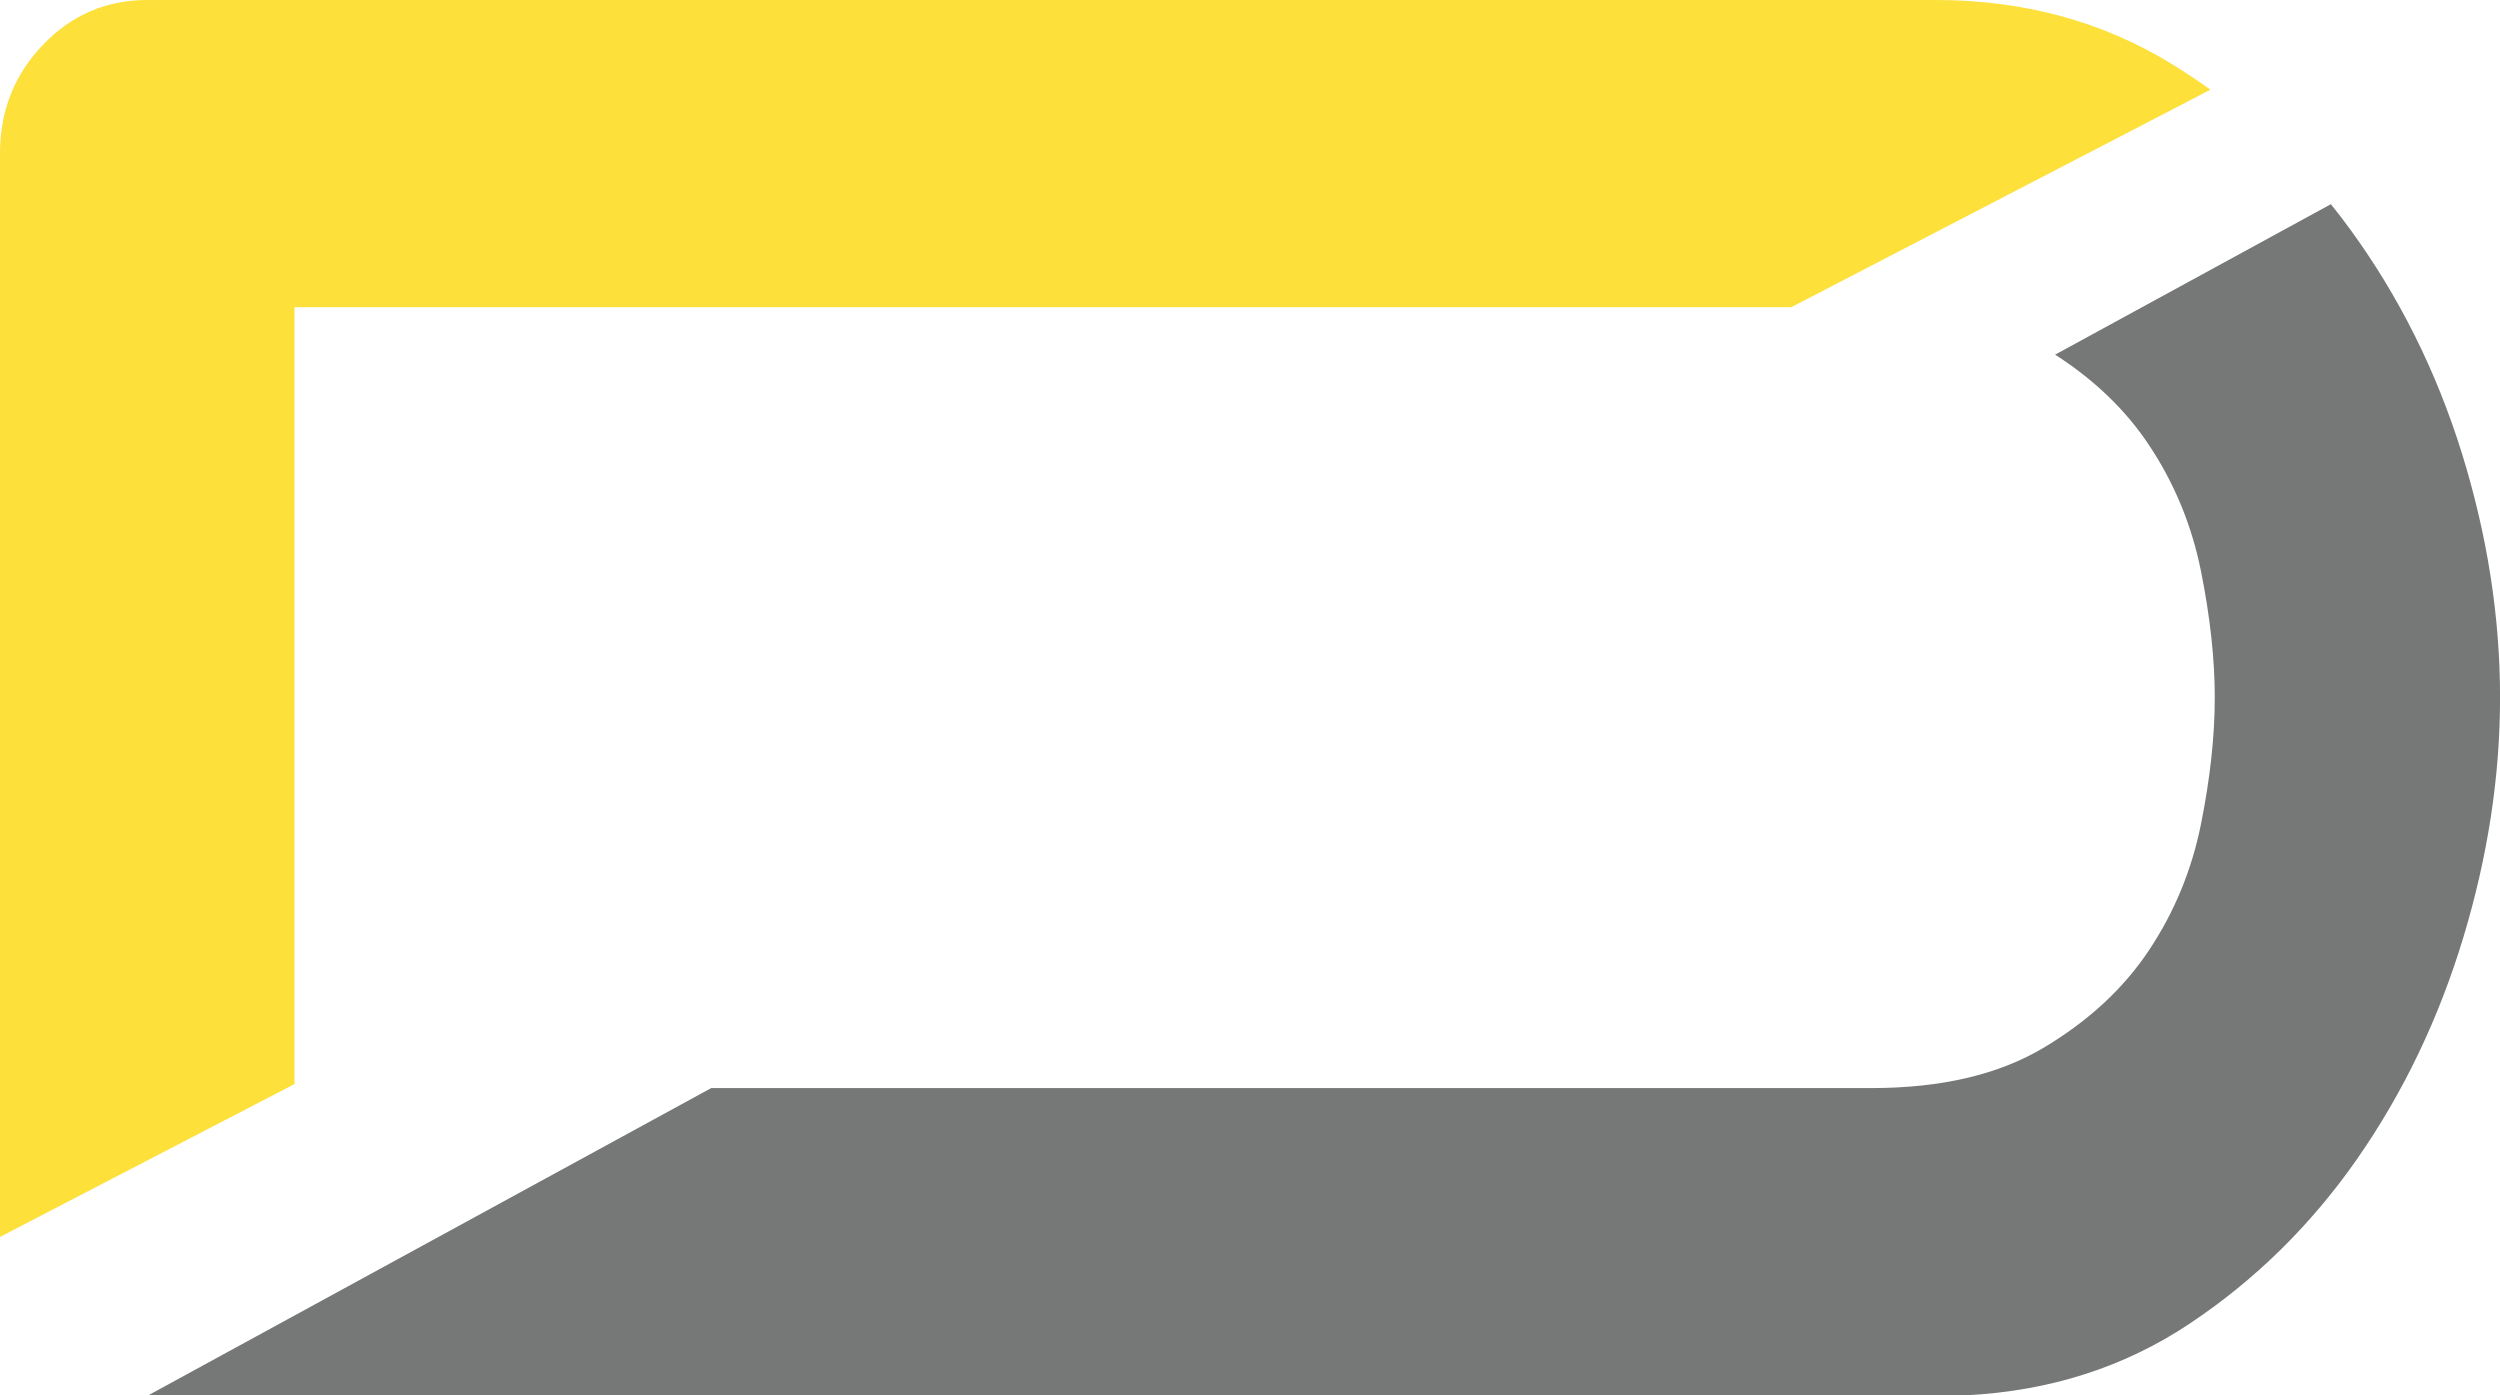 <svg width="43" height="24" viewBox="0 0 43 24" fill="none" xmlns="http://www.w3.org/2000/svg">
<g clip-path="url(#clip0_5034_27634)">
<path d="M12.233 18.715H32.185C33.381 18.715 34.366 18.486 35.14 18.027C35.913 17.568 36.52 17.009 36.96 16.348C37.4 15.688 37.699 14.963 37.857 14.174C38.015 13.385 38.094 12.66 38.094 11.999C38.094 11.339 38.015 10.614 37.857 9.825C37.699 9.036 37.4 8.311 36.96 7.651C36.561 7.051 36.023 6.534 35.348 6.1L40.091 3.512C40.202 3.649 40.311 3.791 40.416 3.935C41.26 5.091 41.902 6.376 42.342 7.788C42.781 9.201 43.001 10.605 43.001 11.999C43.001 13.357 42.79 14.733 42.368 16.128C41.946 17.522 41.339 18.788 40.548 19.926C39.756 21.063 38.798 22.008 37.672 22.76C36.547 23.513 35.263 23.925 33.821 23.999H2.551L12.233 18.715V18.715Z" fill="#767877"/>
<path d="M5.065 5.285V18.646L0 21.275V2.642C0 1.908 0.246 1.284 0.739 0.771C1.231 0.257 1.829 0 2.533 0H33.292C34.805 0 36.159 0.367 37.355 1.101C37.583 1.241 37.804 1.388 38.019 1.543L30.81 5.284H5.065L5.065 5.285Z" fill="#FDE03A"/>
</g>
<defs>
<clipPath id="clip0_5034_27634">
<rect width="43" height="24" fill="white"/>
</clipPath>
</defs>
</svg>
